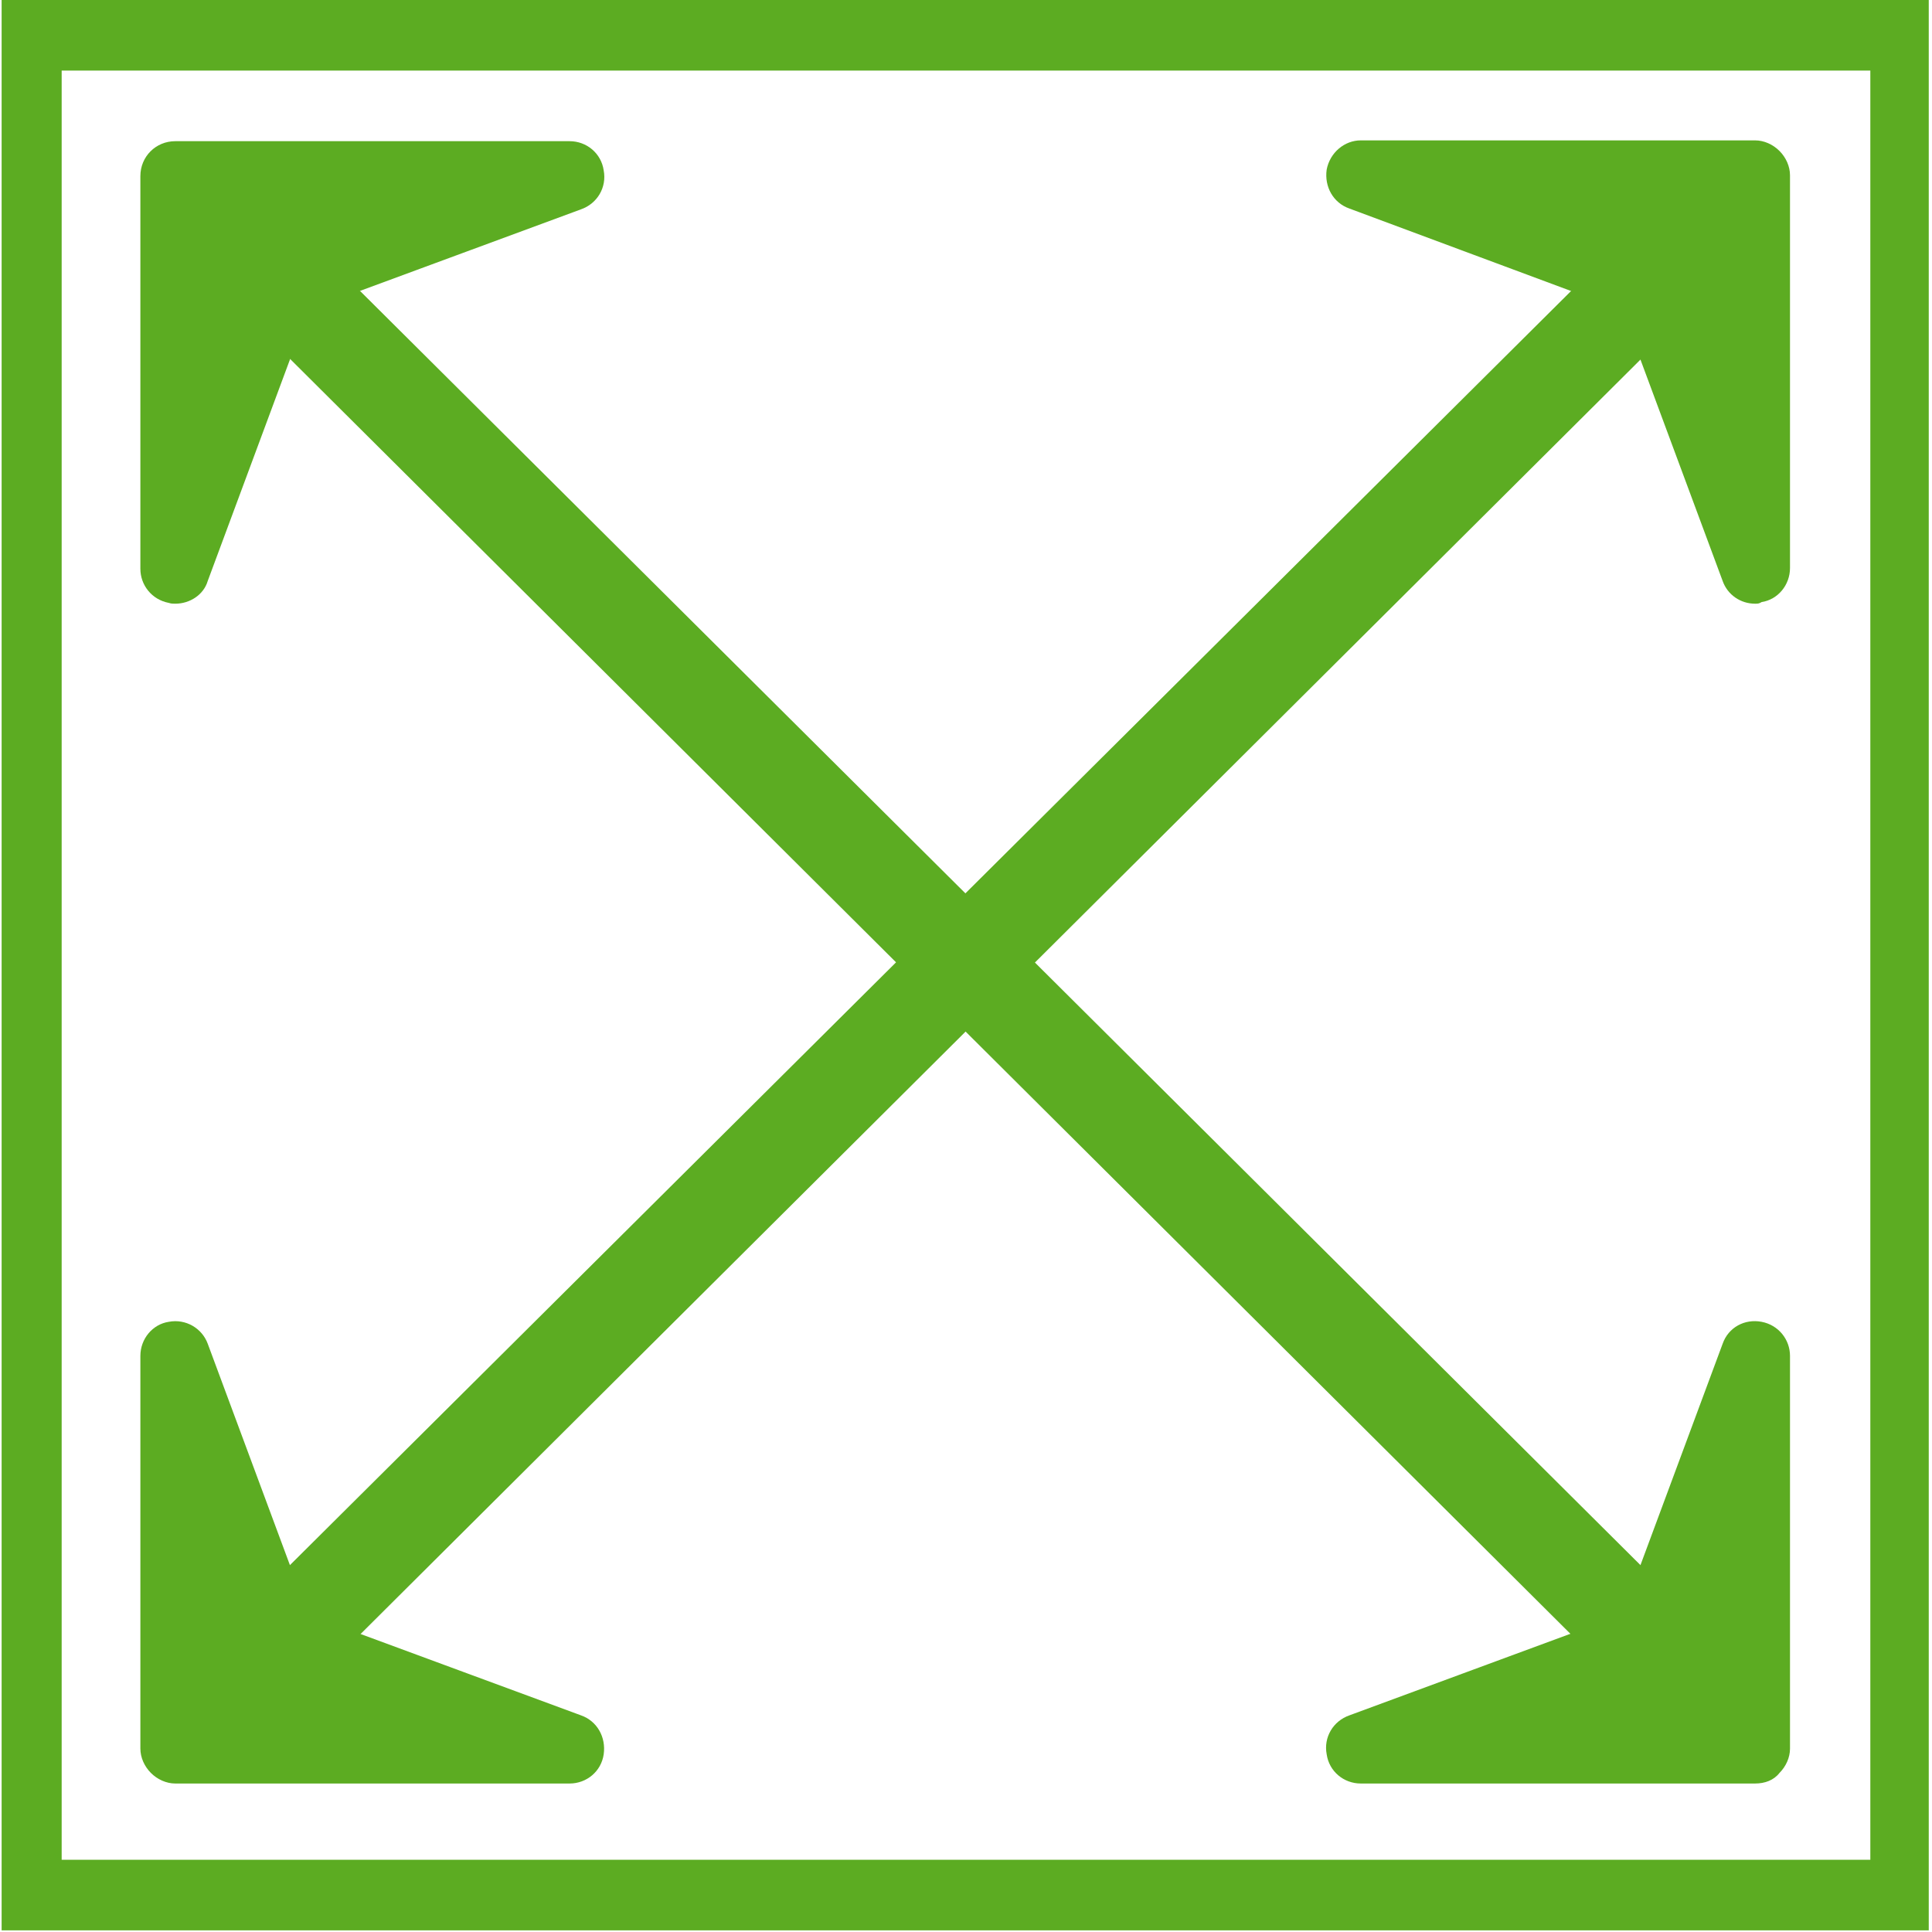 <?xml version="1.0" encoding="utf-8"?>
<!-- Generator: Adobe Illustrator 25.2.3, SVG Export Plug-In . SVG Version: 6.00 Build 0)  -->
<svg version="1.1" id="Calque_1" xmlns="http://www.w3.org/2000/svg" xmlns:xlink="http://www.w3.org/1999/xlink" x="0px" y="0px"
	 viewBox="0 0 238.1 238.1" style="enable-background:new 0 0 238.1 238.1;" xml:space="preserve">
<style type="text/css">
	.st0{fill:#5CAC22;}
</style>
<g>
	<path class="st0" d="M237.7,237.9H0.2V0h237.5V237.9z M7.6,229.2h222.9V8.7H7.6L7.6,229.2z"/>
</g>
<g>
	<g>
		<polygon class="st0" points="21.6,167.2 34.8,202.4 70.2,215.5 21.6,215.5 		"/>
		<g>
			<polygon class="st0" points="21.6,167.2 34.8,202.4 70.2,215.5 21.6,215.5 			"/>
			<path class="st0" d="M70.2,219.8L70.2,219.8H21.6c-1.1,0-2.2-0.5-3-1.3s-1.3-1.9-1.3-3v-48.4c0-2.1,1.5-3.9,3.5-4.2
				c2.1-0.4,4.1,0.8,4.8,2.7L38,199l33.6,12.4c2,0.7,3.1,2.7,2.8,4.8S72.3,219.8,70.2,219.8z M26,211.2h20.1l-12.8-4.7
				c-1.2-0.4-2.1-1.4-2.5-2.5L26,191.2V211.2z"/>
		</g>
		<polygon class="st0" points="167.7,215.5 203.2,202.4 216.3,167.2 216.3,215.5 		"/>
		<g>
			<polygon class="st0" points="167.7,215.5 203.2,202.4 216.3,167.2 216.3,215.5 			"/>
			<path class="st0" d="M216.3,219.8L216.3,219.8h-48.6c-2.1,0-3.9-1.5-4.2-3.6c-0.4-2.1,0.8-4.1,2.8-4.8l33.6-12.4l12.4-33.4
				c0.7-2,2.7-3.1,4.8-2.7c2.1,0.4,3.5,2.2,3.5,4.2v48.4c0,1.1-0.5,2.2-1.3,3C218.6,219.4,217.5,219.8,216.3,219.8z M191.9,211.2
				H212v-20.1l-4.8,12.8c-0.4,1.2-1.4,2.1-2.5,2.5L191.9,211.2z"/>
		</g>
		<line class="st0" x1="37" y1="200.2" x2="200.9" y2="37"/>
		<g>
			<line class="st0" x1="37" y1="200.2" x2="200.9" y2="37"/>
			<path class="st0" d="M37,206.2c-1.5,0-3.1-0.6-4.3-1.8c-2.4-2.4-2.3-6.2,0-8.5l164-163.1c2.4-2.4,6.2-2.3,8.5,0
				c2.4,2.4,2.3,6.2,0,8.5L41.3,204.5C40.1,205.6,38.6,206.2,37,206.2z"/>
		</g>
		<line class="st0" x1="37" y1="37" x2="200.9" y2="200.2"/>
		<g>
			<line class="st0" x1="37" y1="37" x2="200.9" y2="200.2"/>
			<path class="st0" d="M200.9,206.2c-1.5,0-3.1-0.6-4.3-1.8L32.8,41.3c-2.4-2.3-2.4-6.2,0-8.5c2.3-2.4,6.2-2.4,8.5,0l163.9,163.1
				c2.4,2.3,2.4,6.2,0,8.5C204,205.6,202.5,206.2,200.9,206.2z"/>
		</g>
		<polygon class="st0" points="216.3,70.1 203.2,34.8 167.7,21.7 216.3,21.7 		"/>
		<g>
			<polygon class="st0" points="216.3,70.1 203.2,34.8 167.7,21.7 216.3,21.7 			"/>
			<path class="st0" d="M216.3,74.4c-1.8,0-3.4-1.1-4-2.8l-12.4-33.4l-33.6-12.5c-2-0.7-3.1-2.7-2.8-4.8c0.4-2.1,2.2-3.6,4.2-3.6
				h48.6c1.1,0,2.2,0.5,3,1.3s1.3,1.9,1.3,3V70c0,2.1-1.5,3.9-3.5,4.2C216.8,74.4,216.6,74.4,216.3,74.4z M191.9,26l12.8,4.7
				c1.2,0.4,2.1,1.4,2.5,2.5L212,46V25.9h-20.1V26z"/>
		</g>
		<polygon class="st0" points="70.2,21.7 34.8,34.8 21.6,70.1 21.6,21.7 		"/>
		<g>
			<polygon class="st0" points="70.2,21.7 34.8,34.8 21.6,70.1 21.6,21.7 			"/>
			<path class="st0" d="M21.6,74.4c-0.3,0-0.5,0-0.8-0.1c-2.1-0.4-3.5-2.2-3.5-4.2V21.7c0-2.4,1.9-4.3,4.3-4.3l0,0h48.6
				c2.1,0,3.9,1.5,4.2,3.6c0.4,2.1-0.8,4.1-2.8,4.8L38,38.2L25.6,71.6C25.1,73.3,23.4,74.4,21.6,74.4z M26,26v20.1l4.8-12.8
				c0.4-1.2,1.4-2.1,2.5-2.5l12.8-4.7L26,26z"/>
		</g>
	</g>
</g>
</svg>
